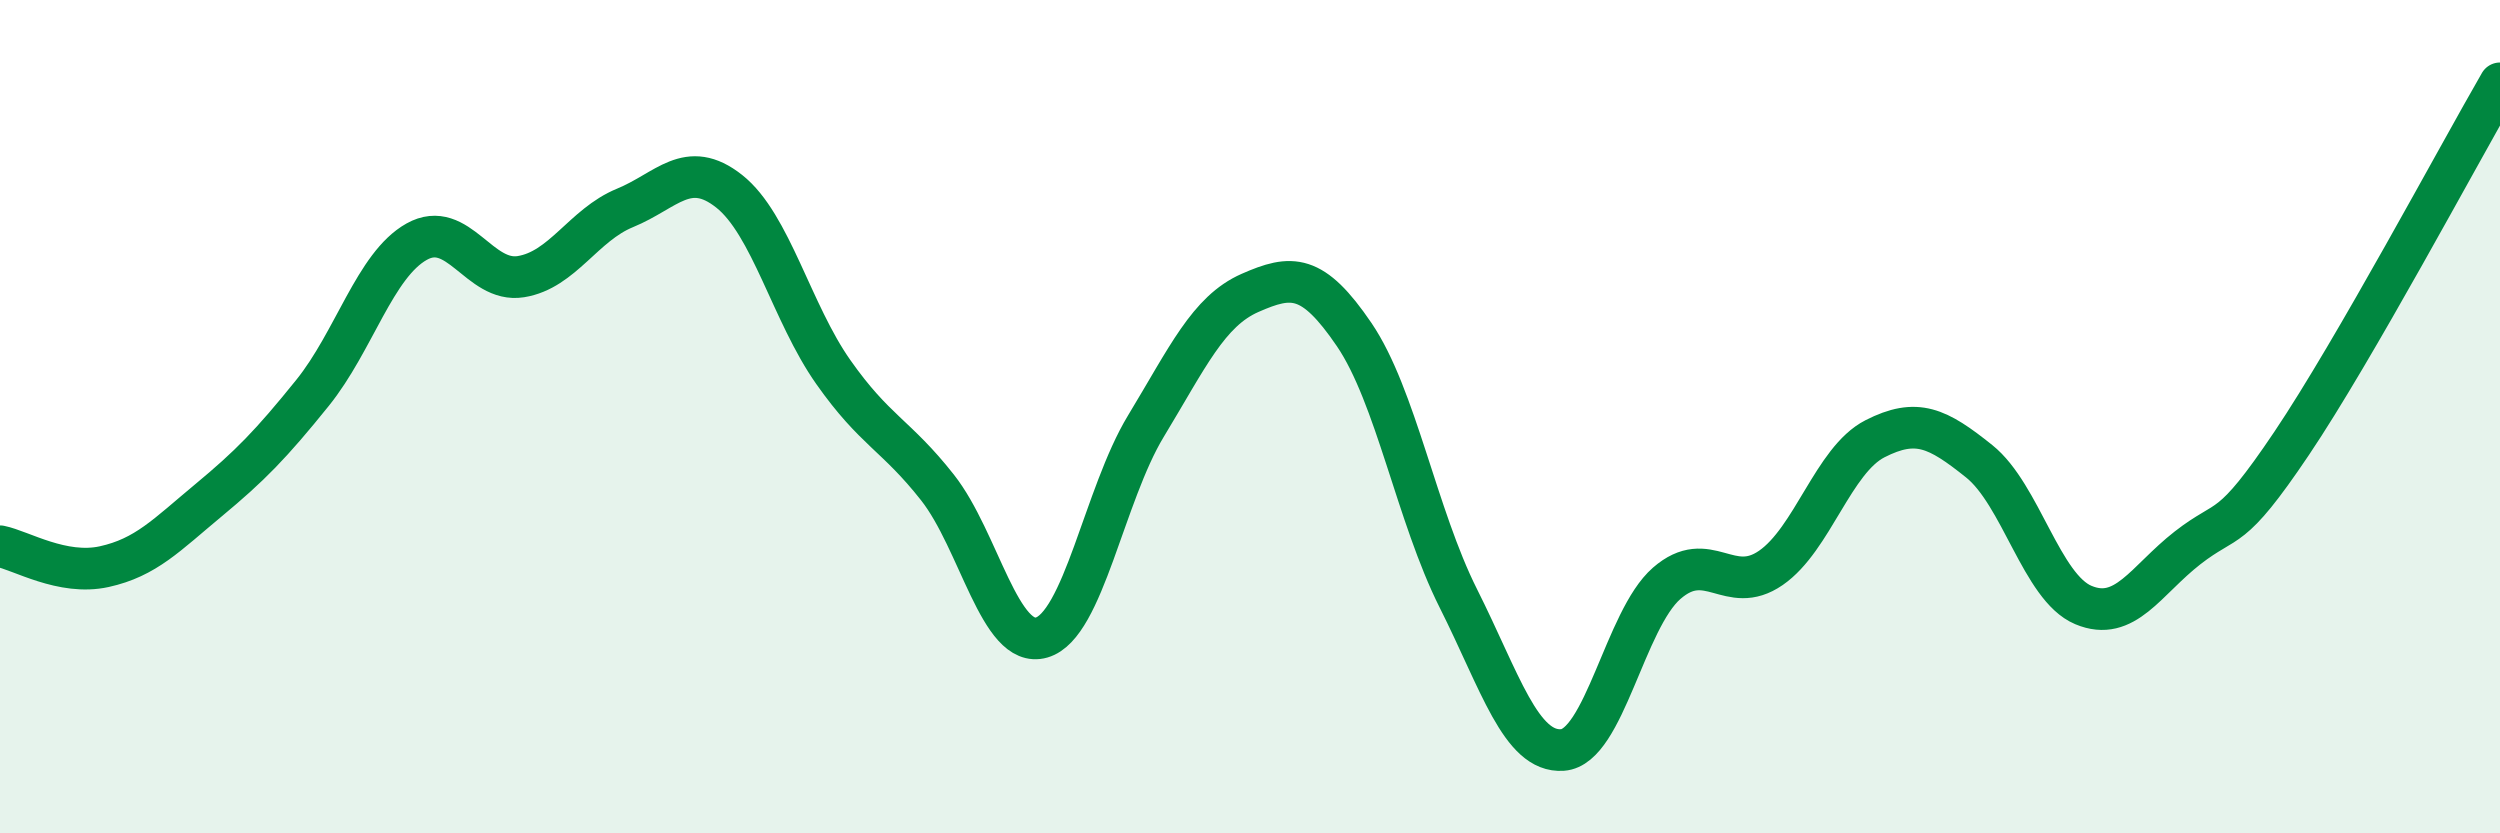 
    <svg width="60" height="20" viewBox="0 0 60 20" xmlns="http://www.w3.org/2000/svg">
      <path
        d="M 0,13.11 C 0.5,13.21 1.5,13.82 2.5,13.6 C 3.5,13.38 4,12.84 5,12.01 C 6,11.18 6.5,10.67 7.5,9.43 C 8.5,8.19 9,6.36 10,5.8 C 11,5.24 11.5,6.8 12.5,6.64 C 13.5,6.48 14,5.4 15,4.99 C 16,4.58 16.5,3.8 17.5,4.59 C 18.5,5.38 19,7.51 20,8.93 C 21,10.35 21.5,10.43 22.5,11.7 C 23.5,12.97 24,15.59 25,15.3 C 26,15.01 26.5,11.88 27.5,10.23 C 28.5,8.58 29,7.47 30,7.03 C 31,6.59 31.5,6.56 32.5,8.03 C 33.5,9.5 34,12.37 35,14.36 C 36,16.35 36.5,18.07 37.5,18 C 38.5,17.93 39,14.87 40,14 C 41,13.13 41.5,14.32 42.5,13.63 C 43.5,12.94 44,11.04 45,10.53 C 46,10.02 46.5,10.27 47.5,11.07 C 48.5,11.87 49,14.1 50,14.52 C 51,14.94 51.5,13.93 52.5,13.15 C 53.5,12.37 53.5,12.87 55,10.64 C 56.5,8.41 59,3.73 60,2L60 20L0 20Z"
        fill="#008740"
        opacity="0.1"
        stroke-linecap="round"
        stroke-linejoin="round"
      />
      <path
        d="M 0,13.11 C 0.5,13.21 1.5,13.82 2.5,13.6 C 3.5,13.38 4,12.84 5,12.01 C 6,11.18 6.5,10.67 7.5,9.43 C 8.5,8.19 9,6.36 10,5.8 C 11,5.24 11.5,6.8 12.5,6.64 C 13.5,6.48 14,5.4 15,4.99 C 16,4.58 16.5,3.8 17.5,4.59 C 18.5,5.38 19,7.51 20,8.93 C 21,10.35 21.5,10.43 22.5,11.7 C 23.5,12.97 24,15.59 25,15.3 C 26,15.01 26.5,11.88 27.5,10.23 C 28.5,8.58 29,7.47 30,7.03 C 31,6.59 31.5,6.56 32.5,8.03 C 33.5,9.5 34,12.37 35,14.36 C 36,16.35 36.5,18.07 37.5,18 C 38.5,17.93 39,14.87 40,14 C 41,13.13 41.5,14.32 42.5,13.63 C 43.5,12.94 44,11.04 45,10.53 C 46,10.02 46.5,10.27 47.5,11.07 C 48.5,11.87 49,14.1 50,14.52 C 51,14.94 51.5,13.93 52.5,13.15 C 53.5,12.37 53.5,12.87 55,10.64 C 56.5,8.41 59,3.73 60,2"
        stroke="#008740"
        stroke-width="1"
        fill="none"
        stroke-linecap="round"
        stroke-linejoin="round"
      />
    </svg>
  